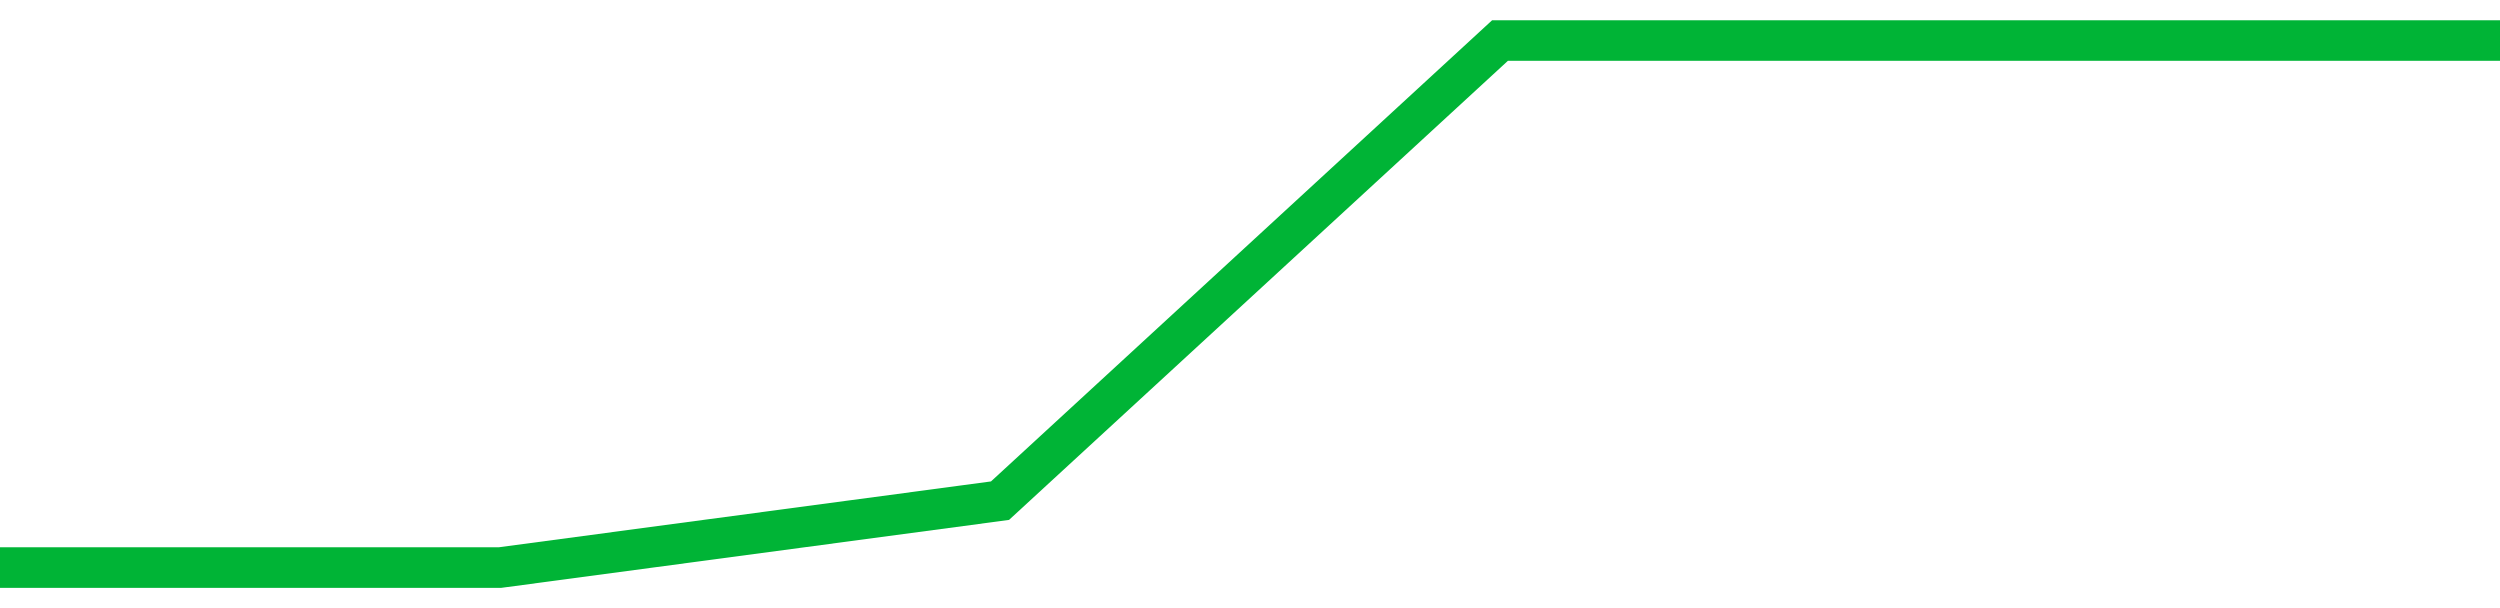 <!-- Generated with https://github.com/jxxe/sparkline/ --><svg viewBox="0 0 185 45" class="sparkline" xmlns="http://www.w3.org/2000/svg"><path class="sparkline--fill" d="M 0 42 L 0 42 L 37 42 L 74 37.05 L 111 3 L 148 3 L 185 3 V 45 L 0 45 Z" stroke="none" fill="none" ></path><path class="sparkline--line" d="M 0 42 L 0 42 L 37 42 L 74 37.05 L 111 3 L 148 3 L 185 3" fill="none" stroke-width="3" stroke="#00B436" ></path></svg>